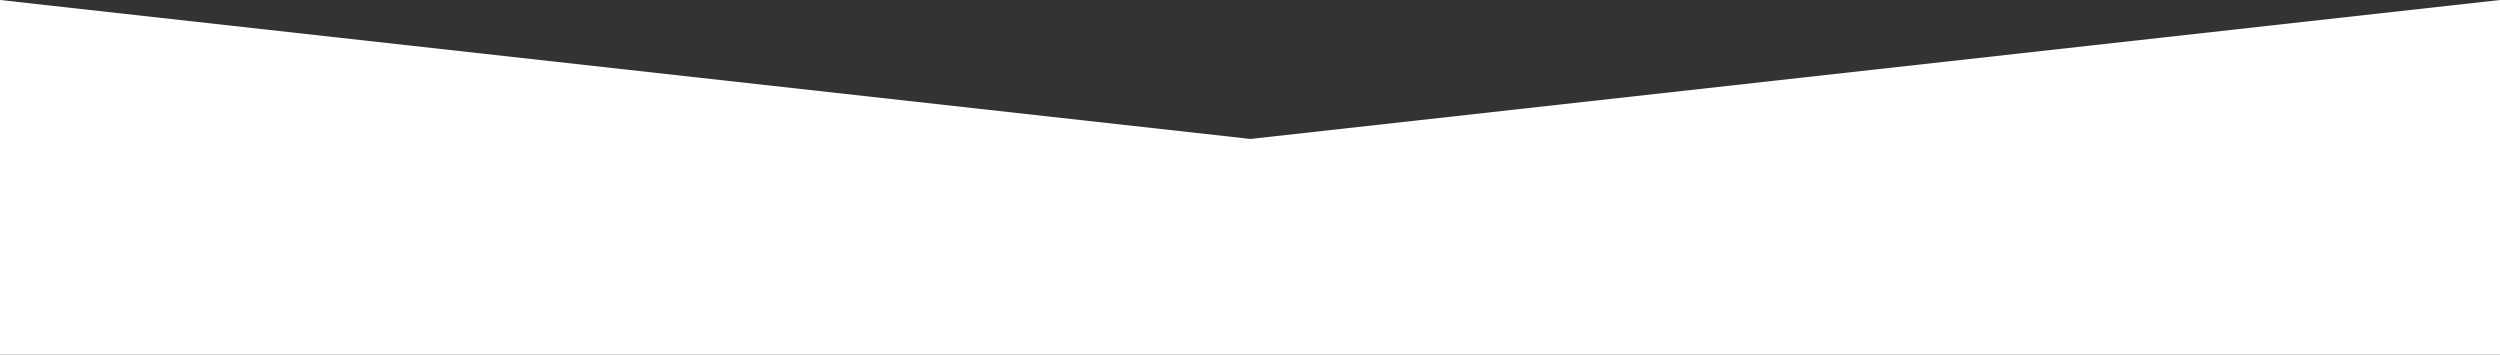 <svg xmlns="http://www.w3.org/2000/svg" width="1440.001" height="204.335" viewBox="0 0 1440.001 204.335">
  <rect x="0" y="0" width="1440.001" height="204.335" fill="#333333" stroke="none"/>
  <g id="グループ_405271" data-name="グループ 405271" transform="translate(-240 -6061.307)">
    <path id="パス_20185" data-name="パス 20185" d="M4989,2240l720.248,80.036L6429,2240v204.335H4989Z" transform="translate(-4749 3821.307)" fill="#fff"/>
  </g>
</svg>
